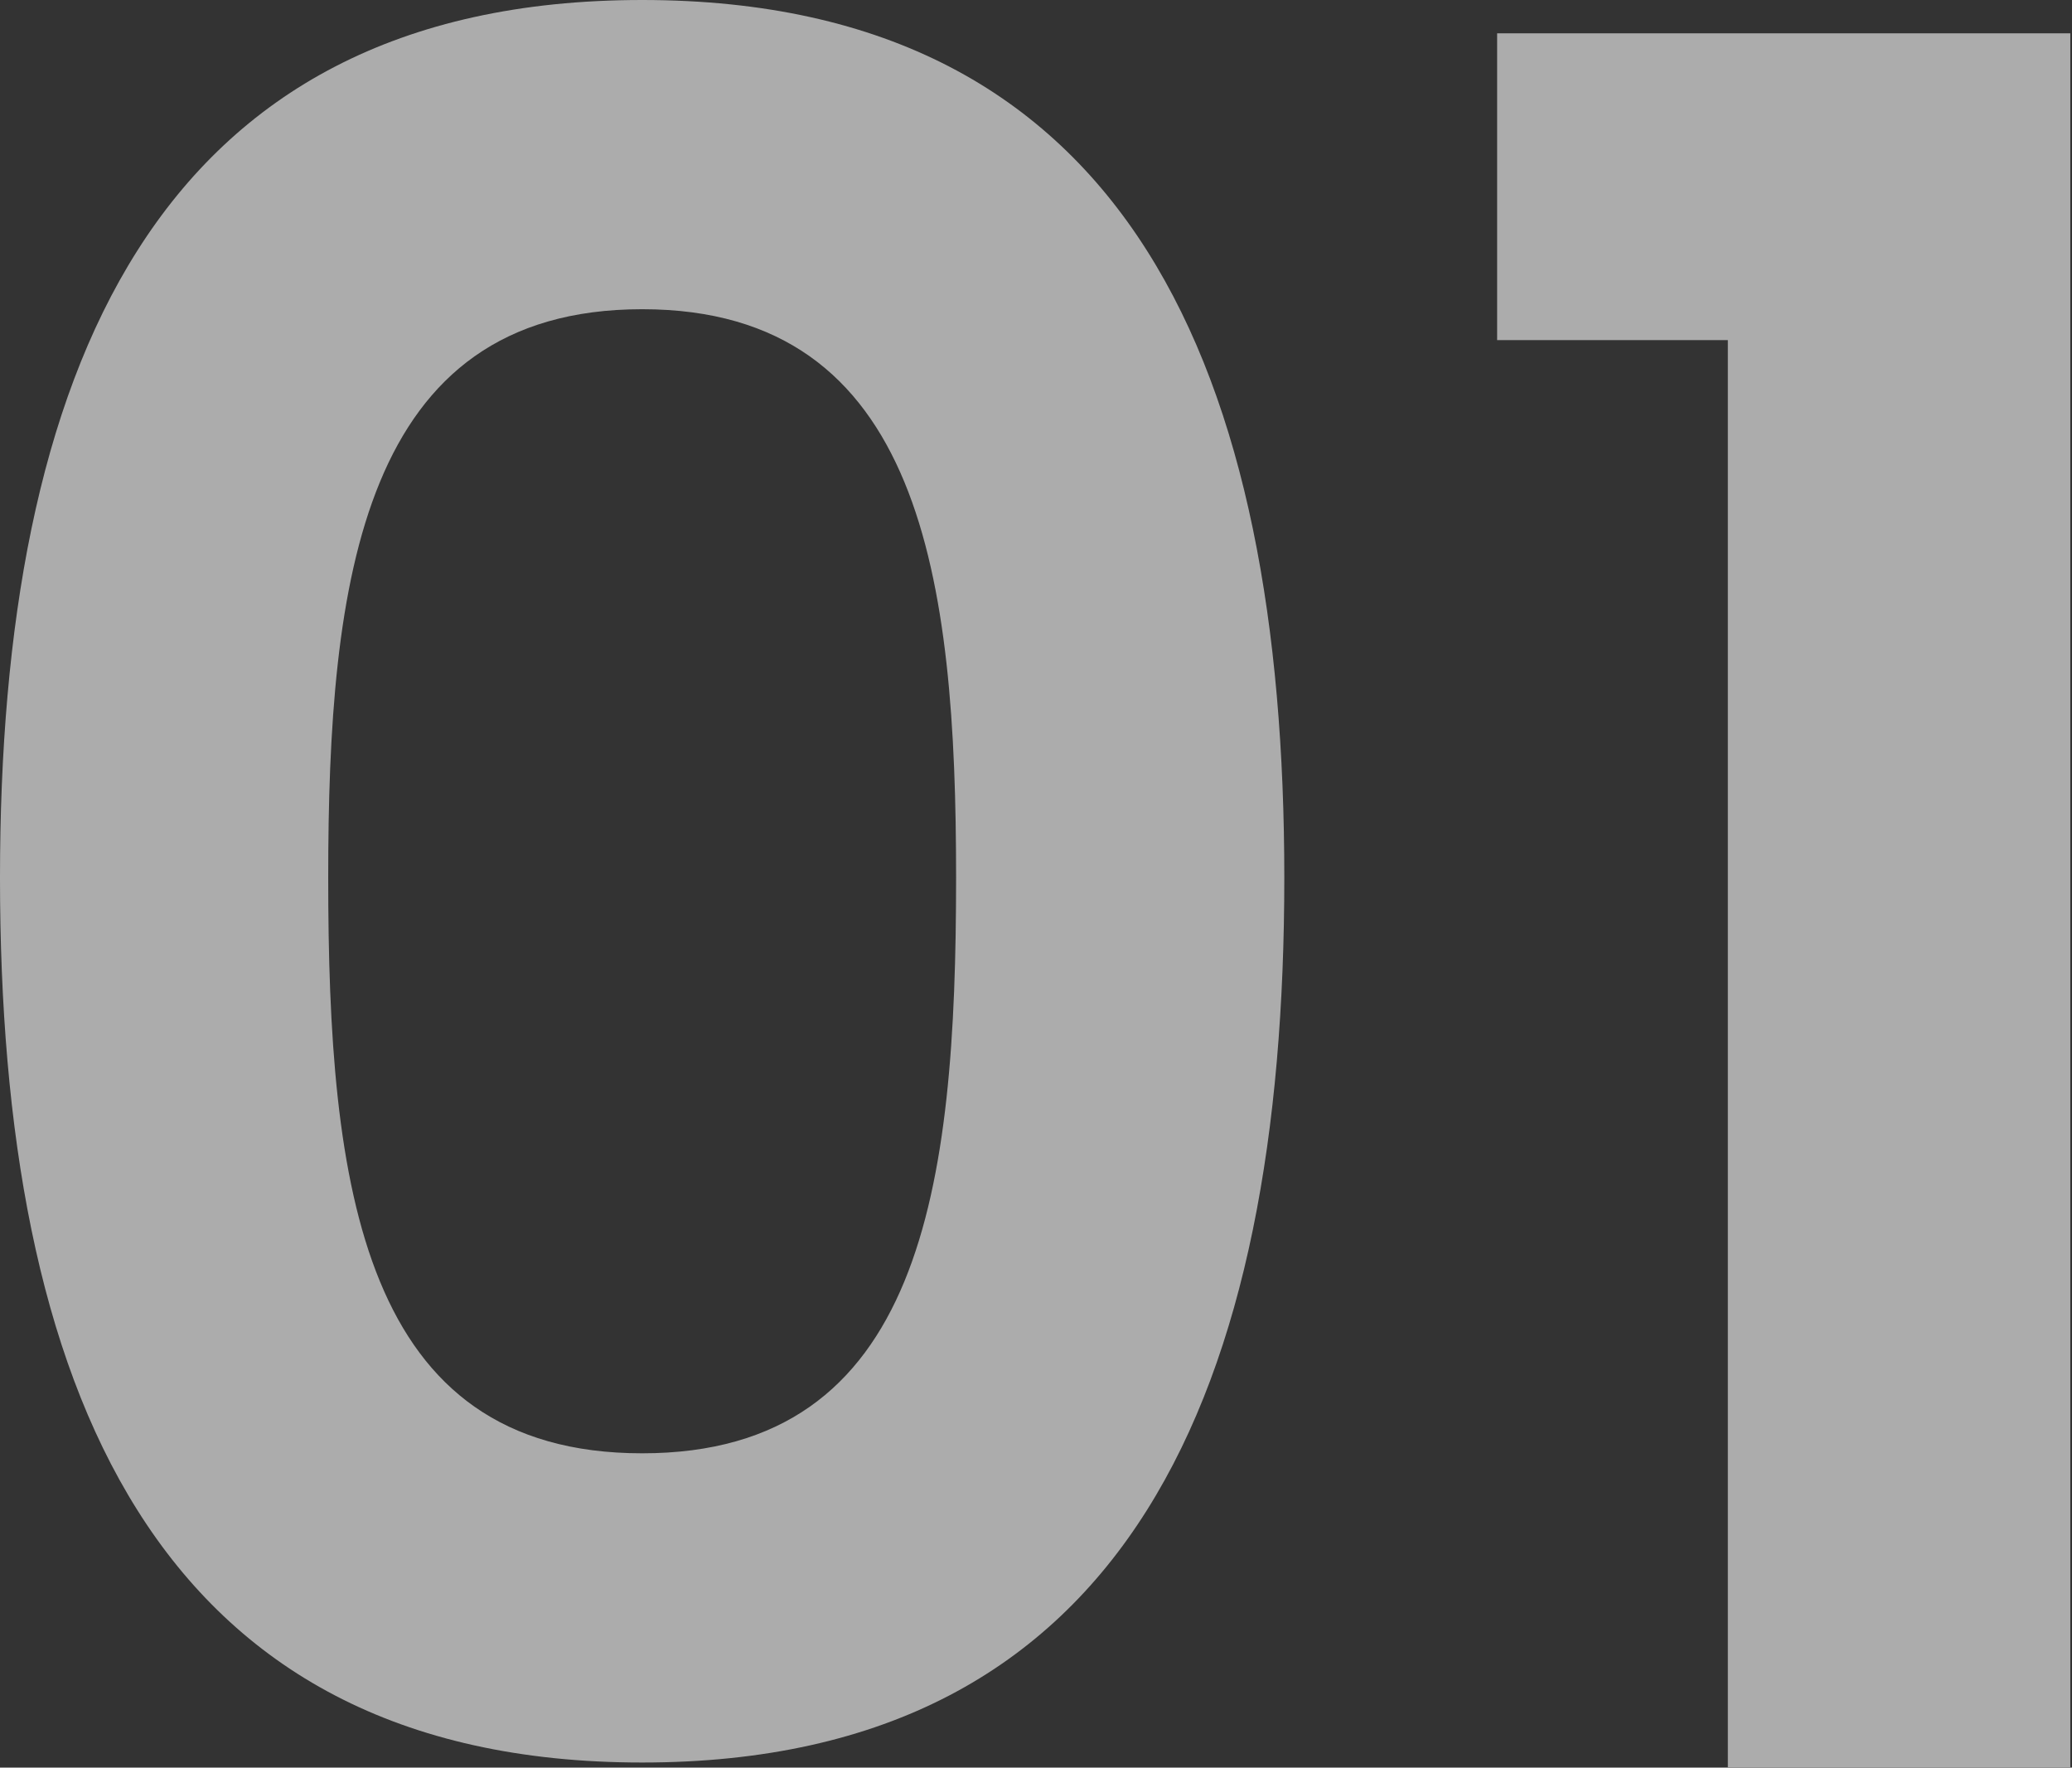 <svg width="347" height="296" viewBox="0 0 347 296" fill="none" xmlns="http://www.w3.org/2000/svg">
<rect x="0" y="0" width="347" height="296" fill="#333333" stroke="none"/>
<g opacity="0.8">
<path d="M0 146.974C0 62.932 25.491 0 107.542 0C189.593 0 215.084 62.932 215.084 146.974C215.084 231.813 189.593 295.143 107.542 295.143C25.491 295.143 0 231.813 0 146.974ZM160.118 146.974C160.118 97.186 154.542 51.779 107.542 51.779C60.542 51.779 54.966 97.186 54.966 146.974C54.966 198.754 60.542 243.364 107.542 243.364C154.542 243.364 160.118 198.754 160.118 146.974Z" fill="#FDFDFD" fill-opacity="0.75"/>
<path d="M289.362 295.94V56.958H250.726V5.576H346.718V295.94H289.362Z" fill="#FDFDFD" fill-opacity="0.75"/>
</g>
</svg>

